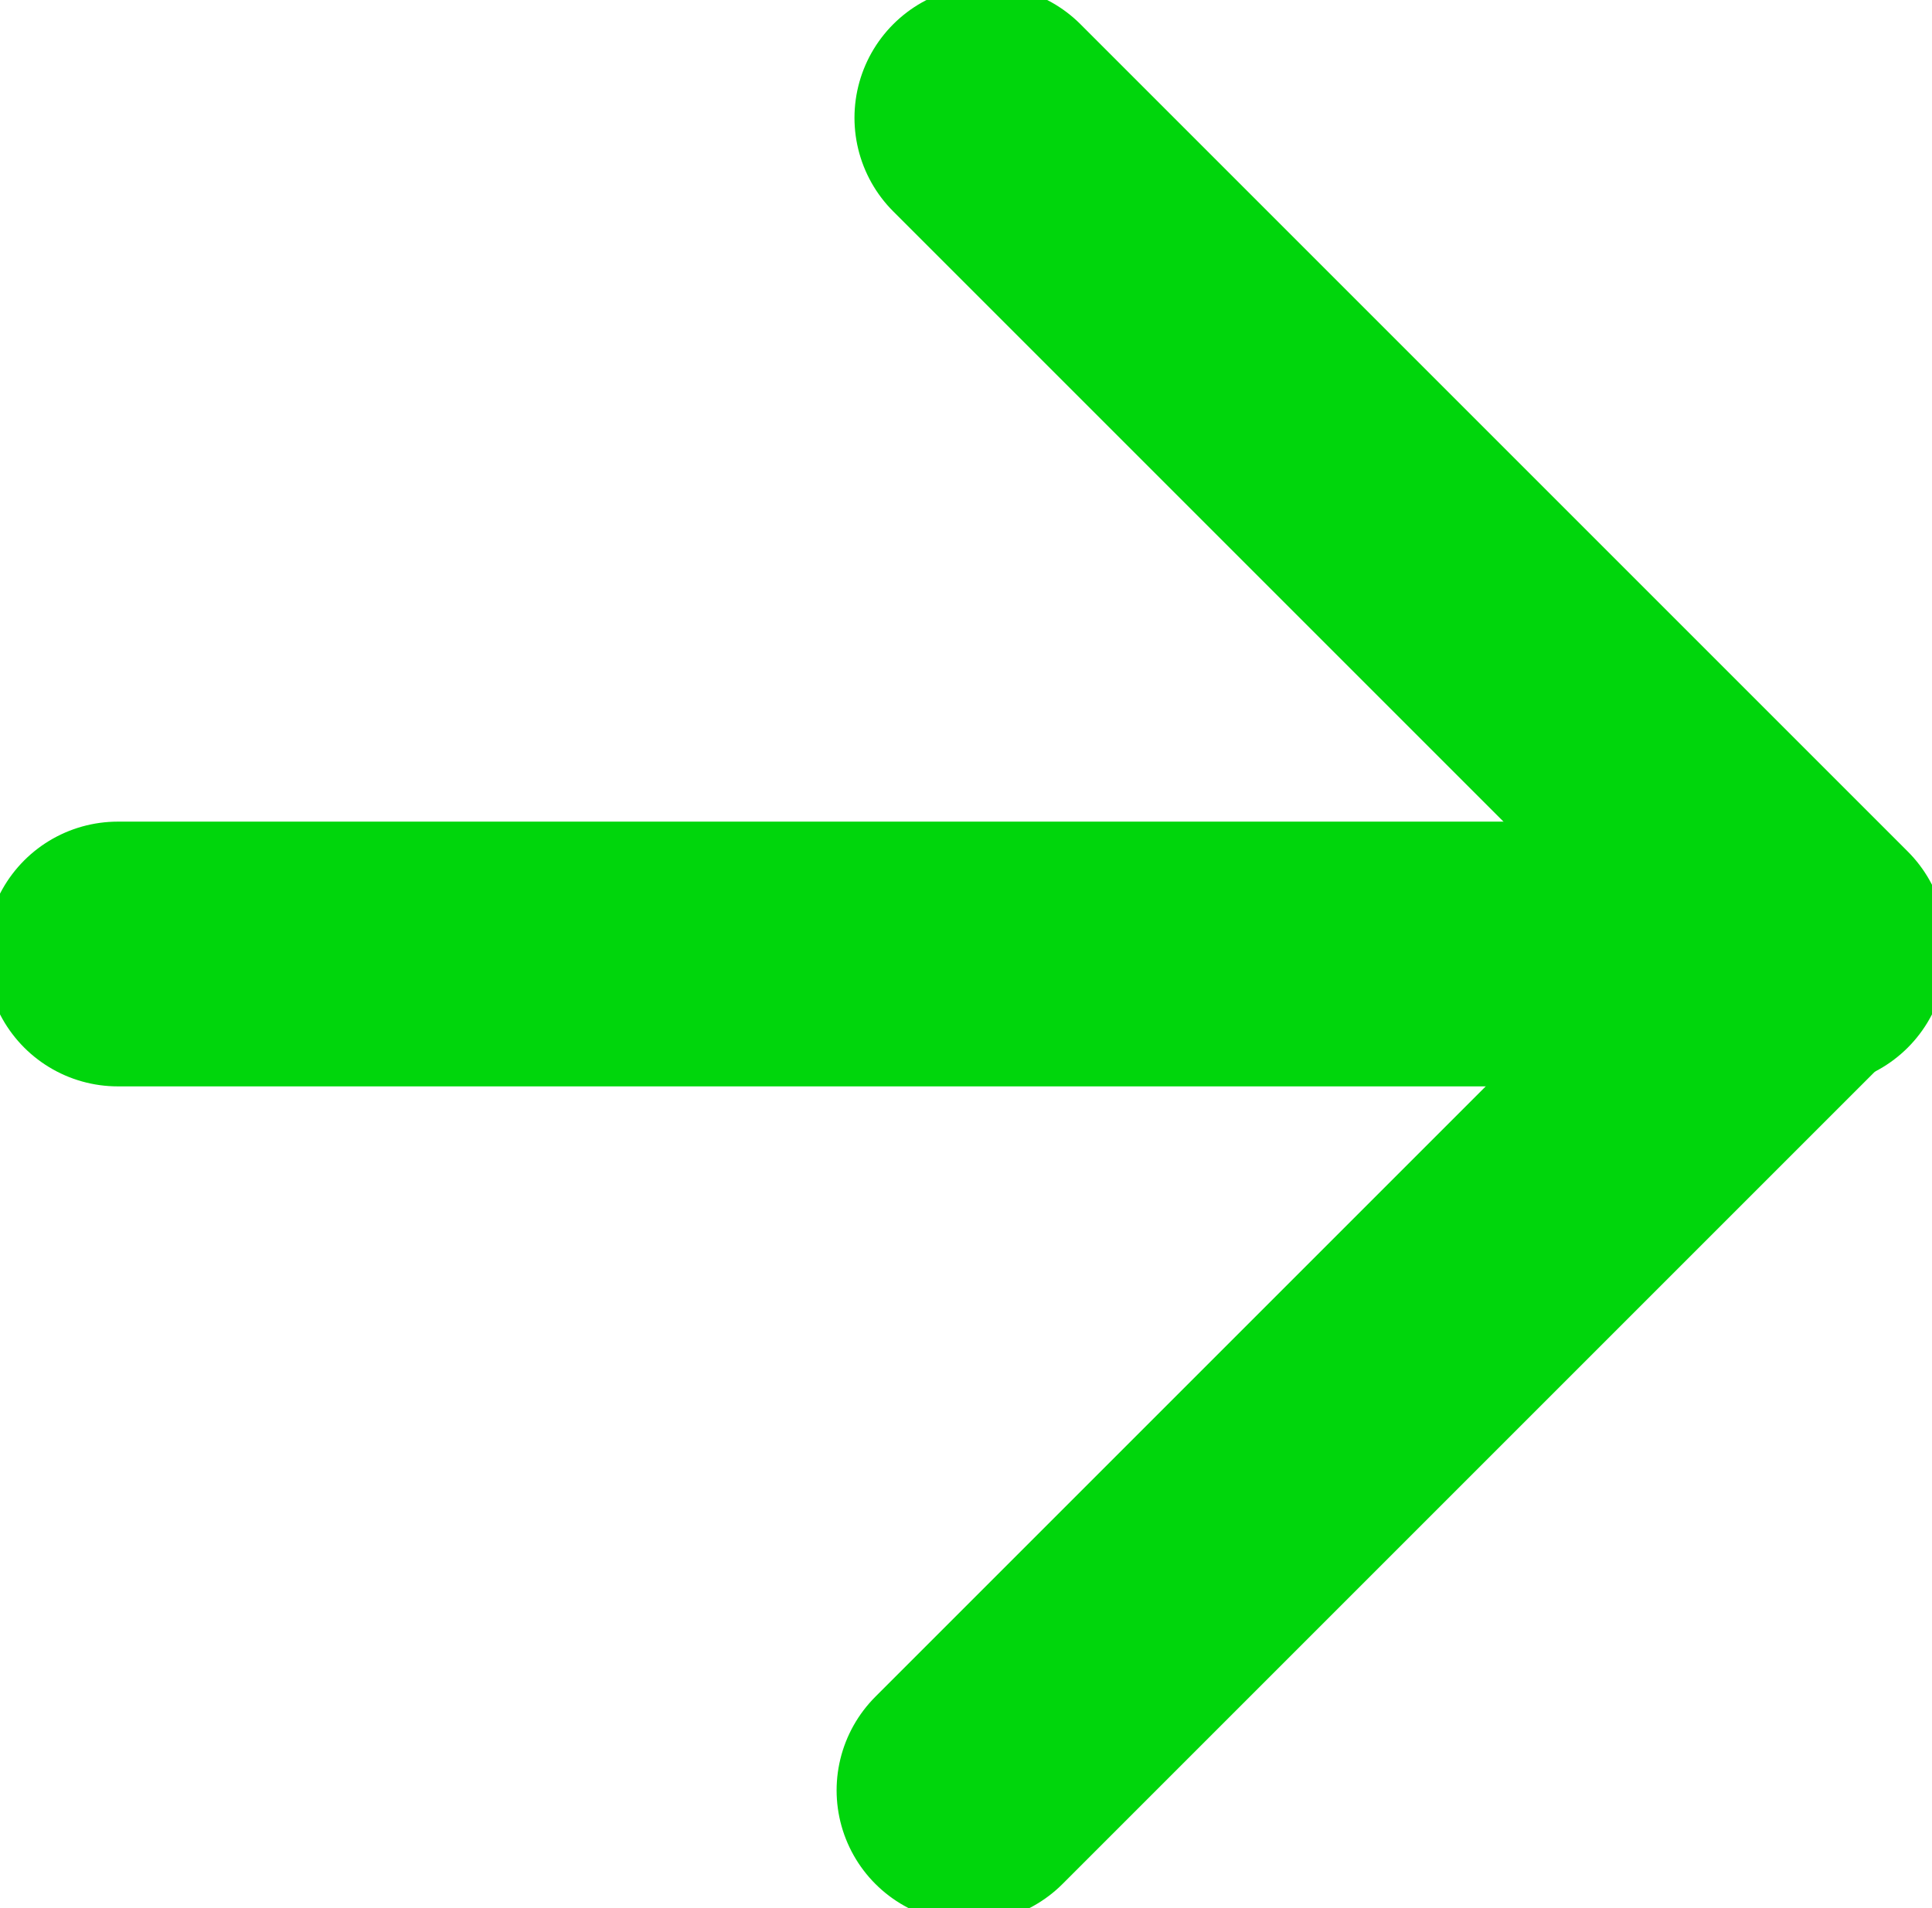 <svg xmlns="http://www.w3.org/2000/svg" xmlns:xlink="http://www.w3.org/1999/xlink" width="14.595" height="14.415" viewBox="0 0 14.595 14.415"><defs><clipPath id="clip-path"><rect id="Rectangle_4734" data-name="Rectangle 4734" width="14.415" height="14.595" fill="none" stroke="#00d60c" stroke-width="2"></rect></clipPath></defs><g id="Group_9904" data-name="Group 9904" transform="translate(14.595) rotate(90)"><g id="Group_9880" data-name="Group 9880" transform="translate(0 0)" clip-path="url(#clip-path)"><path id="Path_46143" data-name="Path 46143" d="M0,6.25,6.25,0l6.385,6.385" transform="translate(0.89 0.89)" fill="none" stroke="#00d60c" stroke-linecap="round" stroke-linejoin="round" stroke-width="2"></path><line id="Line_9" data-name="Line 9" y1="12.815" transform="translate(7.207 0.89)" fill="none" stroke="#00d60c" stroke-linecap="round" stroke-linejoin="round" stroke-width="2"></line></g></g></svg>